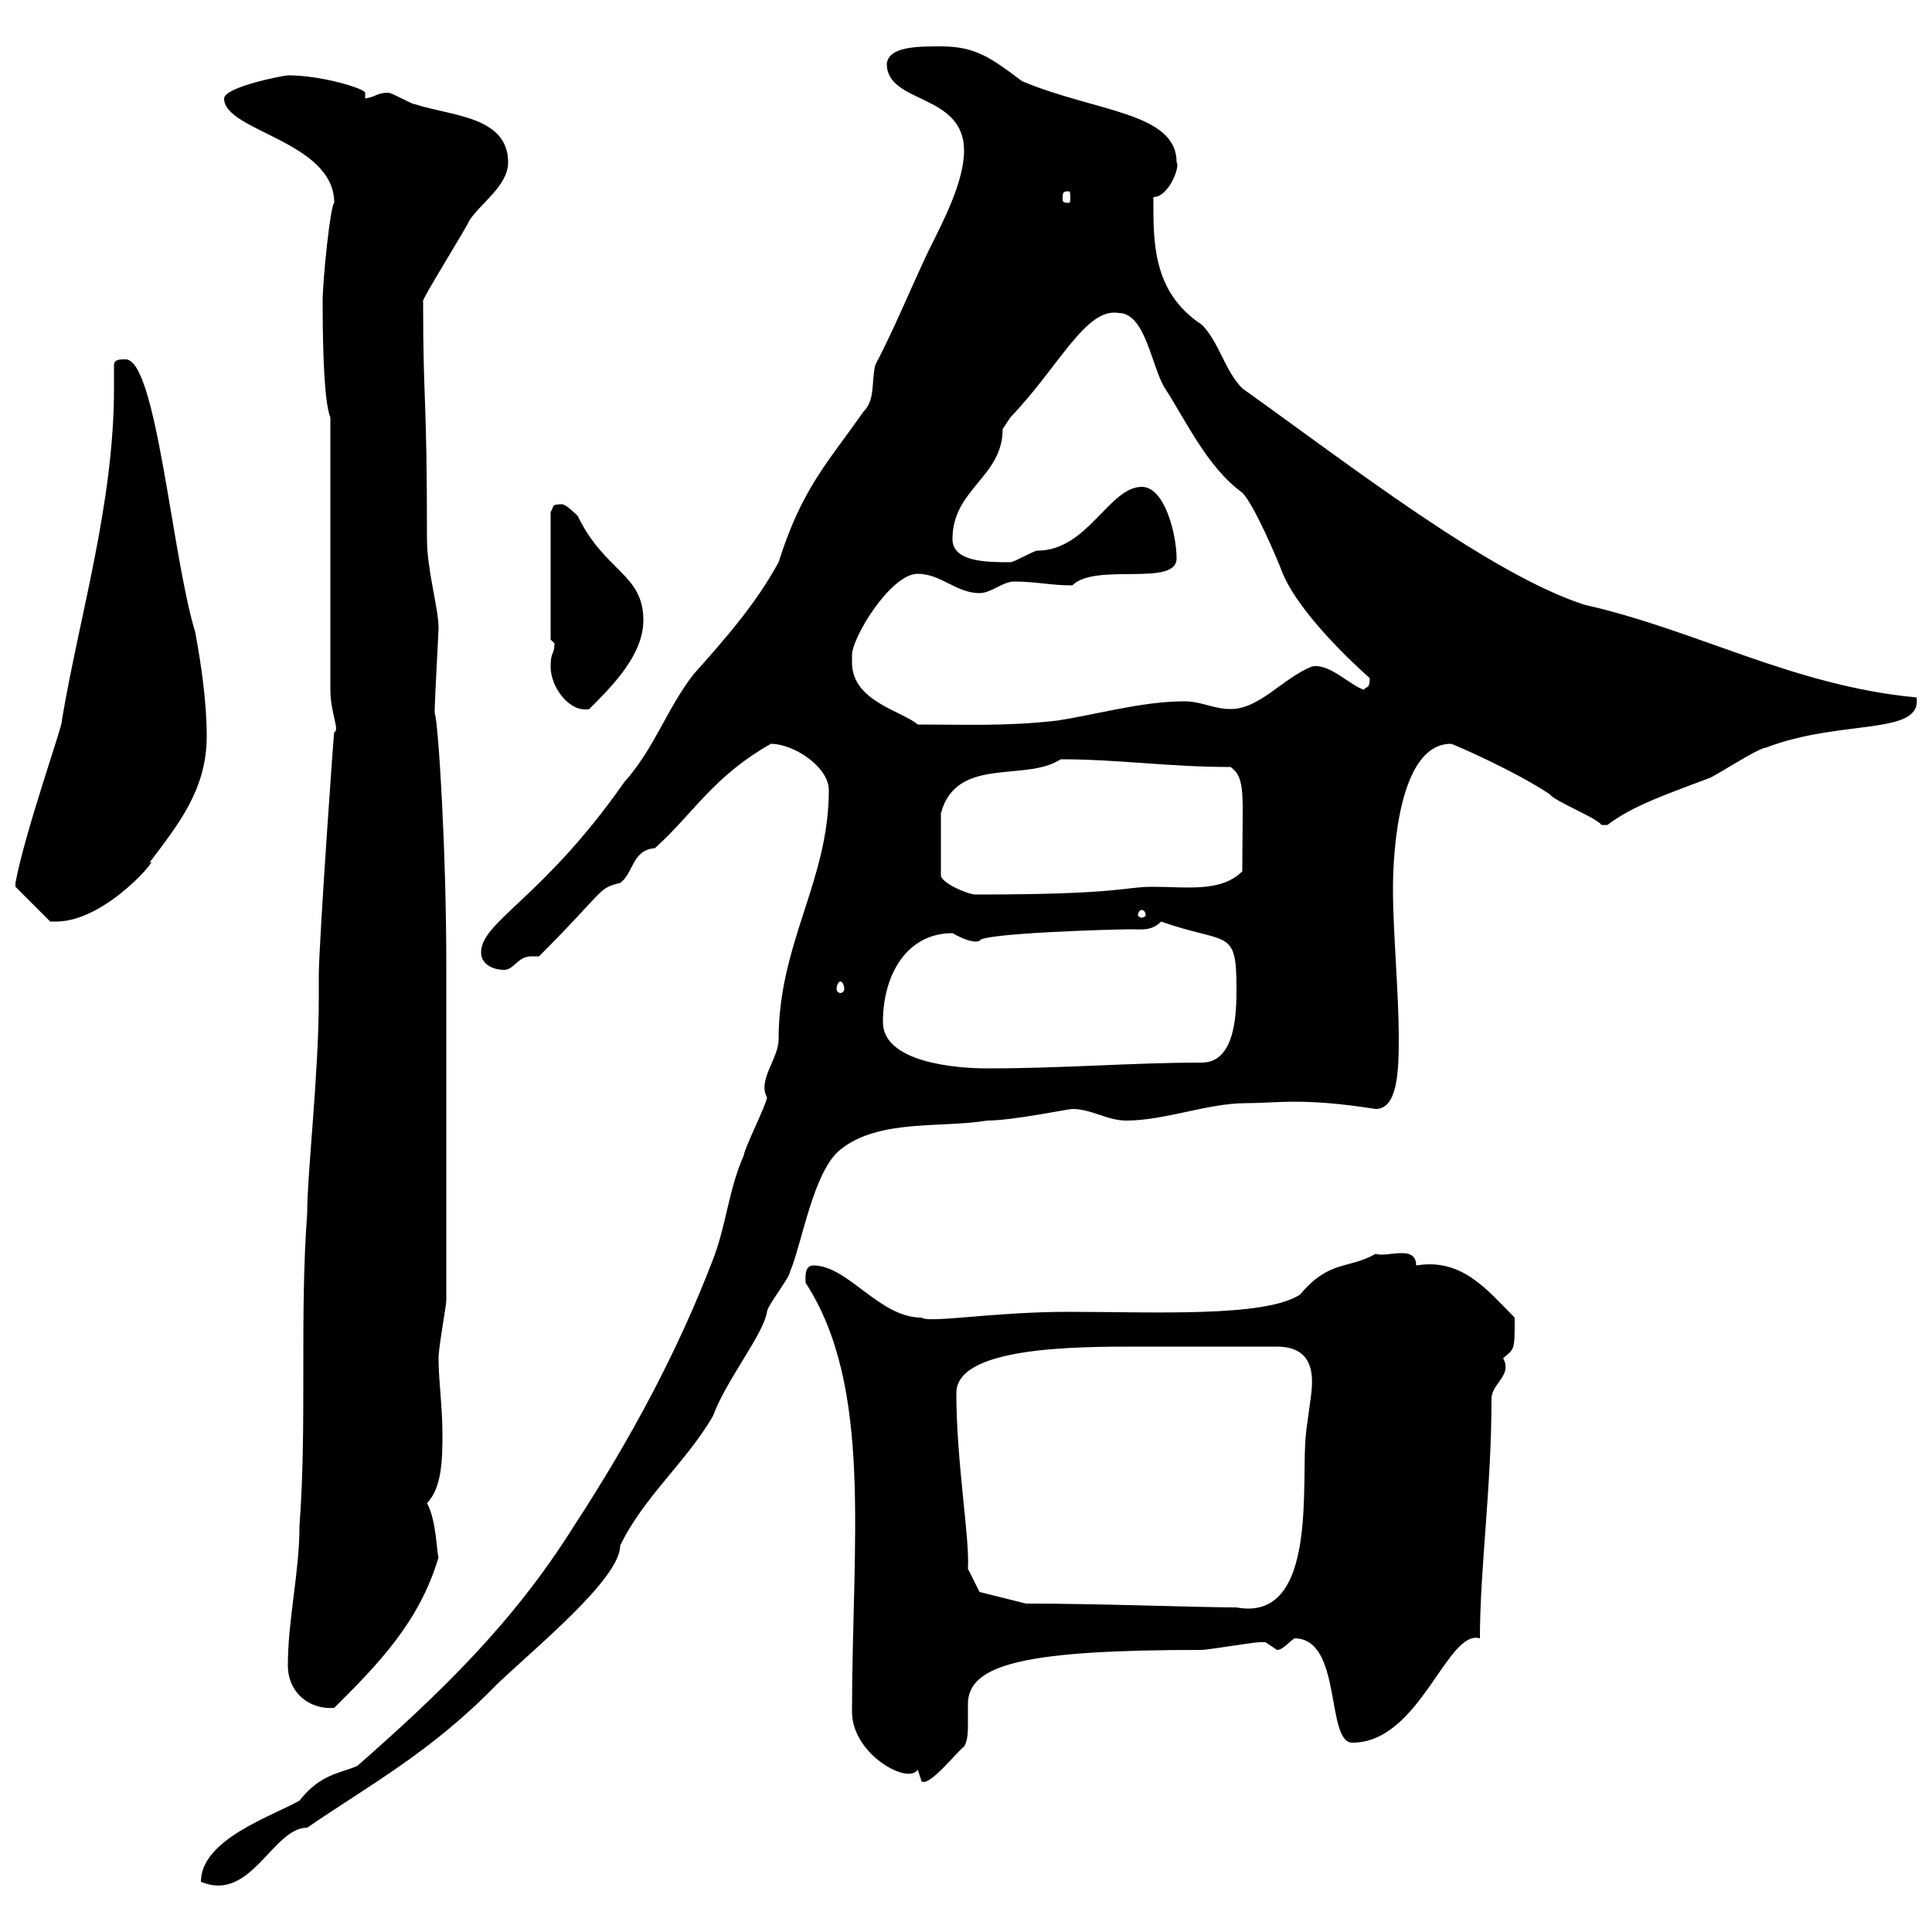 <svg xmlns="http://www.w3.org/2000/svg" xmlns:xlink="http://www.w3.org/1999/xlink" width="300" height="300"><path d="M55.50 274.20C52.80 275.40 49.80 275.40 46.50 279.60C42.30 282 31.20 285.60 31.20 292.20C39 295.50 42.30 283.80 47.70 283.80C57.30 277.20 66.90 272.10 77.10 261.60C83.40 255.60 96.30 245.10 96.30 240C99.90 232.50 106.50 227.10 110.70 219.90C112.80 214.20 118.50 207.30 119.10 203.70C119.10 202.80 122.70 198.30 122.70 197.40C124.50 193.20 126.30 181.80 130.50 178.50C136.50 173.70 146.10 175.20 153.30 174C157.20 174 165.90 172.20 166.50 172.20C169.50 172.20 171.90 174 174.90 174C180.90 174 187.50 171.30 193.50 171.30C198.30 171.30 202.20 170.40 213.60 172.20C216.90 172.20 217.20 166.80 217.20 161.40C217.20 153.90 216.30 144.90 216.30 138C216.30 132.30 217.20 115.50 225.30 115.50C225.60 115.50 235.20 119.70 240.60 123.30C241.50 124.50 247.80 126.90 248.70 128.10C248.70 128.10 248.70 128.10 249.60 128.10C253.50 125.10 258.90 123.30 265.20 120.90C265.80 120.90 273 116.10 274.20 116.10C285.90 111.60 298.50 114.30 297.60 108.30C278.40 106.50 263.40 97.80 246 93.90C231.30 89.10 209.70 72.30 192.90 60.30C190.20 57.60 189.30 53.10 186.60 50.40C178.80 45.30 179.10 37.20 179.10 30.60C181.50 30.60 183.30 25.80 182.70 25.20C182.70 17.40 170.10 17.40 158.70 12.60C153.90 9 151.50 7.20 146.10 7.20C142.50 7.20 138 7.20 137.70 9.90C137.70 16.20 149.70 14.40 149.70 23.40C149.70 28.20 146.40 34.50 144.30 38.70C141.30 45 138.90 51 135.90 56.70C135.30 59.40 135.90 62.10 134.10 63.90C128.40 72 124.50 75.90 120.90 87.30C117.30 93.90 112.50 99.30 107.70 104.70C103.50 110.10 101.70 116.10 96.90 121.50C84.30 139.50 74.70 143.10 74.70 147.90C74.70 149.70 76.50 150.60 78.30 150.60C79.80 150.60 80.40 148.50 82.50 148.50C83.10 148.50 83.40 148.50 83.70 148.50C94.20 138 92.70 138 96.30 137.10C98.40 135.60 98.10 132 101.70 131.70C107.70 126.30 110.70 120.60 119.70 115.50C123.30 115.50 128.70 119.10 128.70 122.70C128.70 136.80 120.90 146.40 120.90 161.40C120.90 164.40 117.60 167.70 119.10 170.40C119.10 171.30 115.50 178.50 115.50 179.40C113.10 184.80 112.80 190.20 110.70 195.60C105.30 209.70 98.10 223.20 89.10 237C79.50 252.30 68.10 263.10 55.50 274.20ZM132.30 265.80C132.30 272.40 141 277.20 142.50 274.80C142.50 274.80 143.10 276.60 143.10 276.60C144.30 277.50 148.50 272.10 149.70 271.20C150.30 270.30 150.30 268.80 150.30 267.60C150.30 266.70 150.30 265.50 150.30 264.60C150.30 258.30 159.60 256.20 186.60 256.20C187.50 256.20 194.70 255 195.60 255C195.60 255 195.60 255 196.50 255C196.50 255 198.30 256.20 198.30 256.20C199.20 256.20 200.10 255 201 254.40C208.50 254.40 205.80 270.60 210 270.60C220.50 270.60 224.70 252.90 229.80 254.40C229.80 243.60 231.60 231 231.60 217.20C231.60 214.80 234.90 213.60 233.40 210.90C235.20 209.40 235.20 209.70 235.20 204.60C231 200.40 227.10 195.30 219.90 196.50C219.90 193.20 215.40 195.30 213.60 194.70C209.40 197.10 206.40 195.60 201.90 201C196.50 204.60 179.10 203.70 165.90 203.70C154.20 203.70 144.30 205.50 143.10 204.60C136.50 204.60 131.70 196.50 126.30 196.50C124.80 196.50 125.10 198.60 125.10 199.20C135.60 215.40 132.30 239.40 132.30 265.80ZM44.70 258.60C44.70 262.80 48 265.50 51.90 265.20C58.50 258.60 65.10 252 68.10 241.80C67.80 241.20 67.80 236.10 66.30 233.40C68.70 231 68.70 226.20 68.70 222.60C68.70 218.40 68.10 214.50 68.10 210.90C68.10 209.10 69.30 202.80 69.30 201.90C69.30 180.90 69.30 159.60 69.30 149.70C69.30 132.30 68.10 112.50 67.50 110.70C67.50 110.10 67.50 110.10 67.50 110.10C67.50 108.90 68.10 98.10 68.10 97.50C68.10 94.50 66.30 88.50 66.30 83.70C66.30 60.60 65.70 63 65.70 46.80C65.10 47.10 72.60 35.10 72.90 34.20C74.70 31.50 78.90 28.80 78.90 25.20C78.90 18 69.90 18 64.50 16.20C63.90 16.20 60.90 14.40 60.30 14.40C58.50 14.40 58.50 15 56.70 15.30C56.70 15 56.70 14.70 56.70 14.40C56.70 13.80 50.10 11.70 44.70 11.70C44.10 11.70 34.80 13.50 34.80 15.30C34.80 20.40 51.90 21.90 51.90 31.50C51.30 31.80 50.10 43.50 50.10 46.80C50.10 49.50 50.10 62.10 51.30 64.80L51.30 107.10C51.30 110.70 52.80 113.40 51.90 113.70C51.90 112.50 49.50 146.70 49.50 151.50L49.50 155.10C49.50 166.80 47.70 182.10 47.70 188.40C46.50 204.60 47.70 220.80 46.50 237C46.50 244.20 44.70 251.40 44.70 258.60ZM159.30 249L152.10 247.20L150.30 243.60C150.60 238.80 148.50 227.10 148.50 216.30C148.50 209.10 167.10 209.10 176.70 209.10L198.30 209.10C202.20 209.10 204 211.20 203.70 215.40C203.70 216.30 202.80 222 202.80 222.60C201.90 229.50 204.90 252 192 249.60C186.30 249.60 170.70 249 159.30 249ZM137.10 158.70C137.10 151.50 140.70 144.90 147.90 144.90C150 146.10 151.50 146.40 152.10 146.10C152.10 144.90 173.10 144.30 175.50 144.30C177.30 144.30 178.80 144.60 180.30 143.10C190.50 146.70 192 144 192 153.30C192 156.90 192 165 186.60 165C175.80 165 165.30 165.90 153.30 165.90C148.50 165.90 137.10 165 137.10 158.70ZM130.50 152.40C130.80 152.40 131.10 153 131.10 153.60C131.10 153.90 130.80 154.20 130.50 154.20C130.20 154.20 129.90 153.90 129.90 153.60C129.90 153 130.20 152.40 130.50 152.40ZM2.40 137.10C2.40 137.10 2.40 137.70 2.40 137.70L7.80 143.10C7.80 143.10 8.70 143.10 8.70 143.10C16.80 143.10 25.50 132 23.10 134.10C27.60 128.10 32.10 122.70 32.10 114.30C32.10 108.90 31.20 102.90 30.30 98.10C26.70 86.40 24.30 55.80 19.50 55.80C18.60 55.80 17.70 55.80 17.70 56.70C17.70 57.90 17.70 59.40 17.70 60.30C17.70 78.30 12.30 95.70 9.60 111.90C9.90 112.20 3.90 129 2.40 137.10ZM177.30 141.30C177.60 141.30 177.90 141.60 177.90 142.20C177.90 142.20 177.60 142.50 177.30 142.50C177 142.50 176.70 142.20 176.70 142.20C176.70 141.60 177 141.30 177.30 141.30ZM164.70 117.90C173.70 117.90 181.50 119.10 191.10 119.10C193.50 120.90 192.90 123.30 192.90 135.30C189.60 138.60 184.20 137.70 179.10 137.70C174.30 137.70 174.30 138.90 151.50 138.90C150.30 138.90 146.10 137.10 146.10 135.90L146.10 126.30C148.50 117.30 159.30 121.50 164.70 117.90ZM132.30 102.90C132.30 102.90 132.30 101.70 132.30 101.70C132.30 99 138.30 89.10 142.50 89.10C146.10 89.10 148.50 92.10 152.10 92.10C153.90 92.10 155.70 90.30 157.50 90.30C160.80 90.30 163.20 90.90 166.50 90.90C170.10 87.30 182.70 91.20 182.70 86.70C182.70 83.10 180.90 75.60 177.30 75.60C172.20 75.60 168.90 85.50 161.10 85.50C160.50 85.50 157.50 87.30 156.90 87.30C153.30 87.30 147.90 87.30 147.90 83.70C147.90 75.90 155.70 74.10 155.70 66.60C155.70 66.60 156.90 64.80 156.90 64.80C164.40 57 168.60 47.70 173.70 48.60C177.90 48.60 178.80 57 180.90 60.30C184.20 65.40 187.50 72.60 192.90 76.50C194.70 78.30 198.30 86.70 199.20 89.10C201.90 95.40 210.30 103.20 212.70 105.30C212.70 107.10 212.10 106.50 211.80 107.10C209.70 106.50 206.40 102.90 203.70 103.50C199.20 105.30 195.60 110.10 191.10 110.10C188.40 110.10 186.60 108.90 183.90 108.90C177.30 108.90 170.10 111 164.10 111.90C156.30 112.80 149.70 112.50 142.50 112.50C140.10 110.40 132.30 108.90 132.30 102.90ZM85.50 103.50C85.50 106.80 88.50 110.70 91.50 110.10C95.10 106.50 99.90 101.70 99.90 96.30C99.90 89.10 93.90 88.80 89.70 80.10C89.70 80.10 87.90 78.30 87.30 78.30C85.50 78.30 86.10 78.60 85.50 79.50L85.50 99.30C85.50 99.30 86.10 99.90 86.10 99.90C86.10 101.70 85.50 101.10 85.50 103.50ZM165.90 29.70C166.20 29.70 166.20 30 166.20 30.90C166.20 31.20 166.20 31.50 165.90 31.50C165 31.50 165 31.20 165 30.90C165 30 165 29.70 165.90 29.70Z"/></svg>
